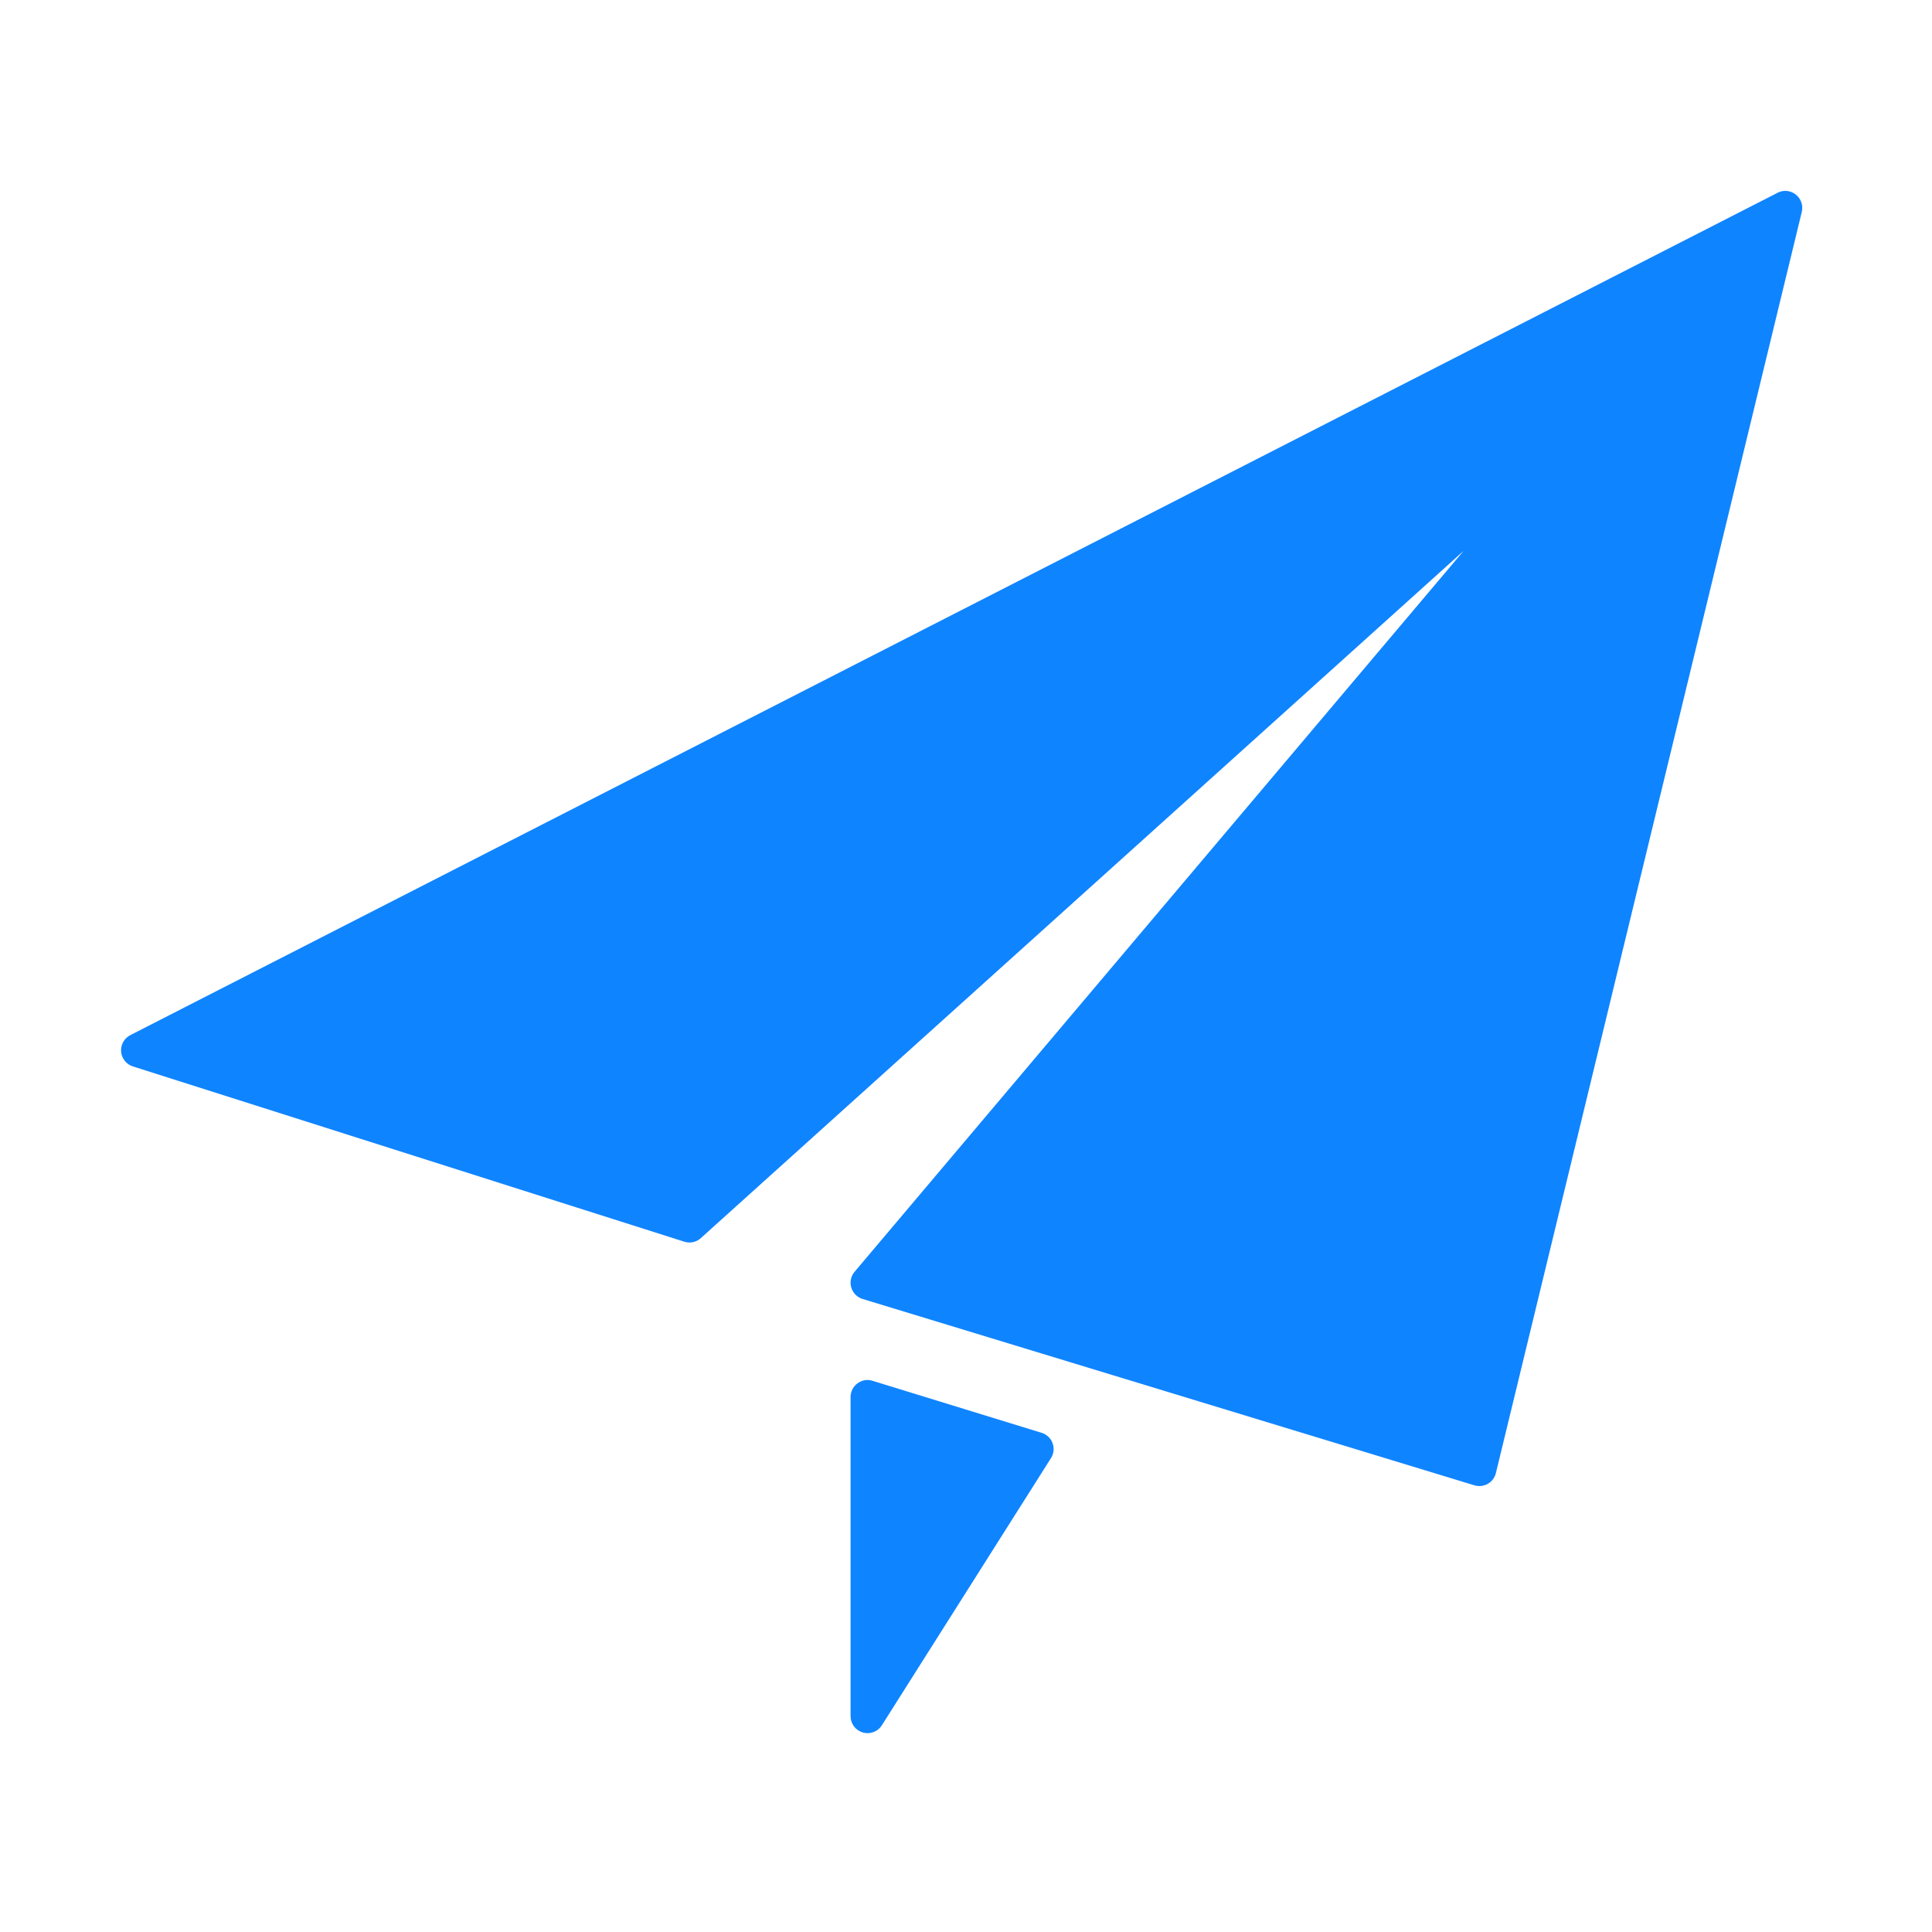 <?xml version="1.0" standalone="no"?><!DOCTYPE svg PUBLIC "-//W3C//DTD SVG 1.1//EN" "http://www.w3.org/Graphics/SVG/1.1/DTD/svg11.dtd"><svg t="1514471773619" class="icon" style="" viewBox="0 0 1024 1024" version="1.1" xmlns="http://www.w3.org/2000/svg" p-id="2755" xmlns:xlink="http://www.w3.org/1999/xlink" width="32" height="32"><defs><style type="text/css"></style></defs><path d="M951.823 103.121c-2.776-2.197-6.571-2.583-9.665-0.95L69.067 548.642c-3.251 1.67-5.167 5.114-4.884 8.752 0.315 3.639 2.776 6.73 6.255 7.839l292.266 92.897c3.075 0.966 6.397 0.246 8.752-1.9l404.309-364.274-322.817 382.113c-1.95 2.303-2.619 5.449-1.758 8.347 0.863 2.902 3.111 5.186 6.011 6.066l324.295 98.781c0.844 0.266 1.722 0.388 2.602 0.388 1.544 0 3.09-0.404 4.461-1.178 2.147-1.23 3.709-3.287 4.289-5.693L954.986 112.312C955.813 108.885 954.581 105.299 951.823 103.121z" p-id="2756" fill="#0f84ff"></path><path d="M552.082 759.425l-89.627-27.574c-2.707-0.881-5.695-0.352-7.98 1.354-2.301 1.704-3.655 4.394-3.655 7.239l0 169.169c0 4.006 2.636 7.522 6.502 8.645 0.809 0.229 1.652 0.352 2.496 0.352 3.023 0 5.922-1.527 7.591-4.182L557.038 772.835c1.511-2.371 1.83-5.307 0.843-7.927C556.916 762.272 554.772 760.251 552.082 759.425z" p-id="2757" fill="#0f84ff"></path></svg>